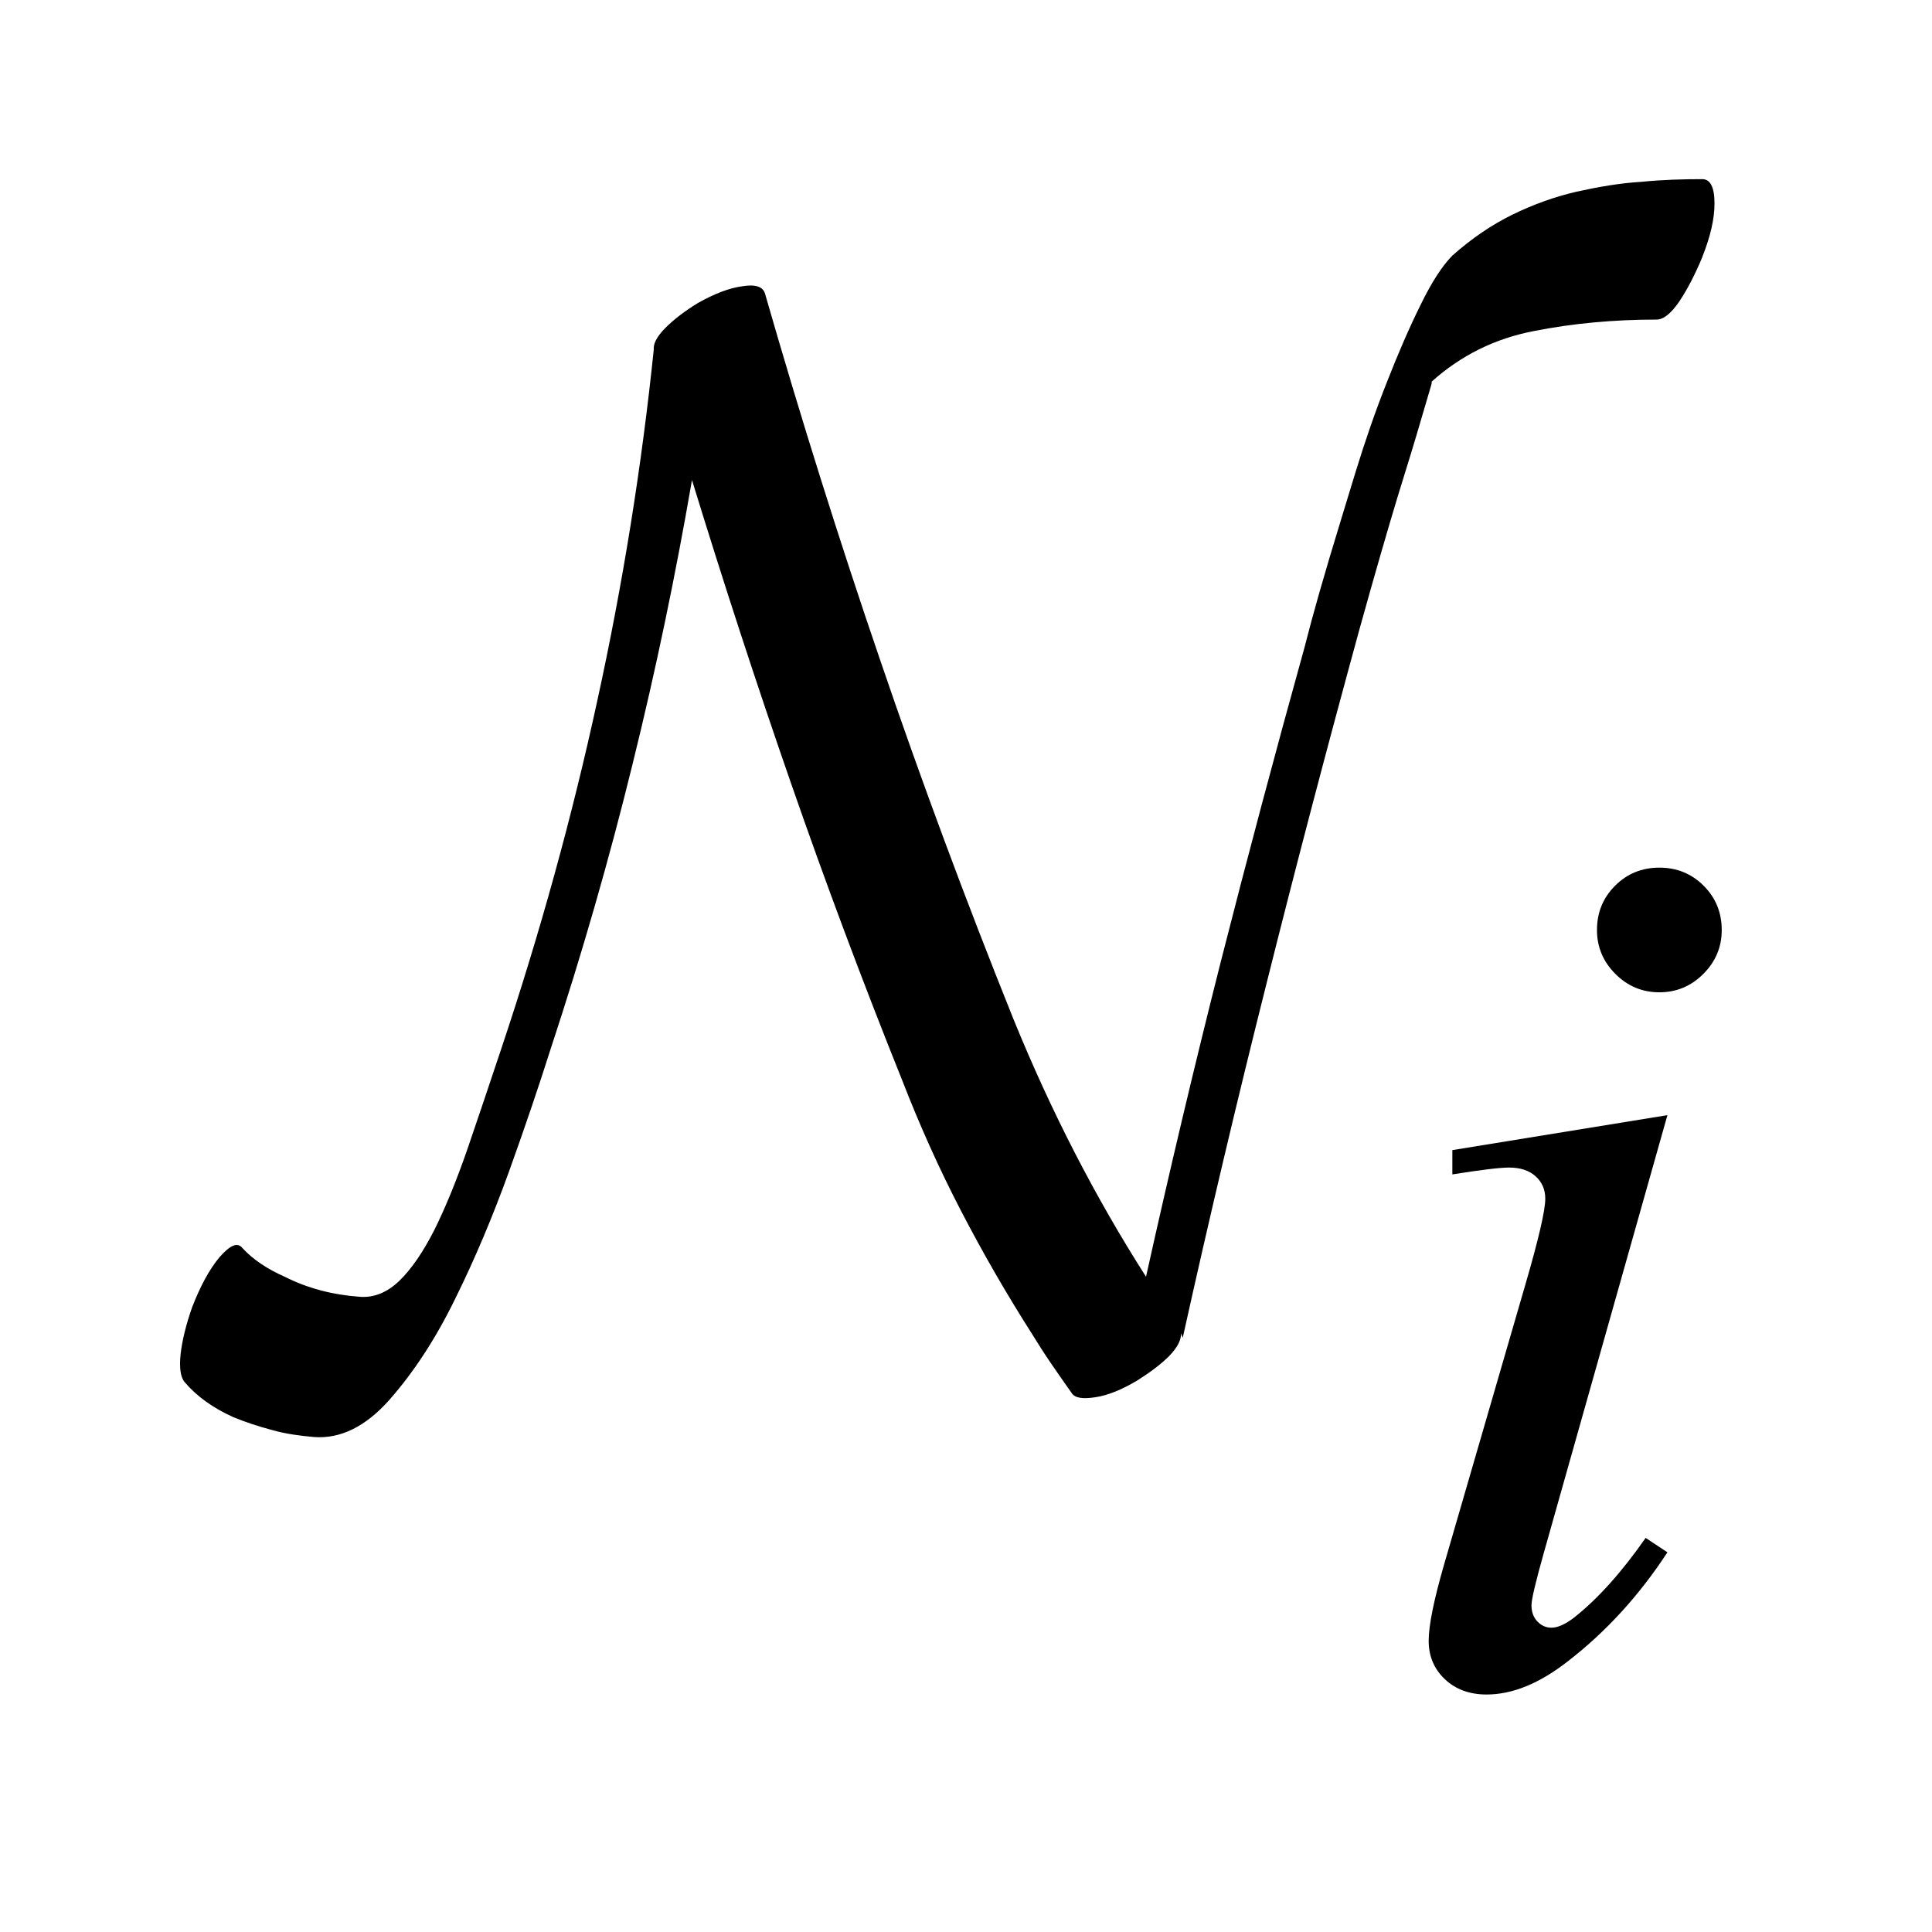 <?xml version="1.0" encoding="UTF-8"?>
<!DOCTYPE svg PUBLIC '-//W3C//DTD SVG 1.0//EN'
          'http://www.w3.org/TR/2001/REC-SVG-20010904/DTD/svg10.dtd'>
<svg stroke-dasharray="none" shape-rendering="auto" xmlns="http://www.w3.org/2000/svg" font-family="'Dialog'" text-rendering="auto" width="17" fill-opacity="1" color-interpolation="auto" color-rendering="auto" preserveAspectRatio="xMidYMid meet" font-size="12px" viewBox="0 0 17 17" fill="black" xmlns:xlink="http://www.w3.org/1999/xlink" stroke="black" image-rendering="auto" stroke-miterlimit="10" stroke-linecap="square" stroke-linejoin="miter" font-style="normal" stroke-width="1" height="17" stroke-dashoffset="0" font-weight="normal" stroke-opacity="1"
><!--Generated by the Batik Graphics2D SVG Generator--><defs id="genericDefs"
  /><g
  ><defs id="defs1"
    ><clipPath clipPathUnits="userSpaceOnUse" id="clipPath1"
      ><path d="M0.793 2.992 L11.507 2.992 L11.507 13.573 L0.793 13.573 L0.793 2.992 Z"
      /></clipPath
      ><clipPath clipPathUnits="userSpaceOnUse" id="clipPath2"
      ><path d="M25.329 95.603 L25.329 433.652 L367.621 433.652 L367.621 95.603 Z"
      /></clipPath
      ><clipPath clipPathUnits="userSpaceOnUse" id="clipPath3"
      ><path d="M0.793 2.992 L0.793 13.573 L11.507 13.573 L11.507 2.992 Z"
      /></clipPath
    ></defs
    ><g transform="scale(1.576,1.576) translate(-0.793,-2.992) matrix(0.031,0,0,0.031,0,0)"
    ><path d="M324.438 252.781 Q329.156 252.781 332.414 256.039 Q335.672 259.297 335.672 264.016 Q335.672 268.609 332.359 271.922 Q329.047 275.234 324.438 275.234 Q319.828 275.234 316.516 271.922 Q313.203 268.609 313.203 264.016 Q313.203 259.297 316.461 256.039 Q319.719 252.781 324.438 252.781 ZM325.891 297.359 L303.656 376.094 Q301.406 384.062 301.406 385.641 Q301.406 387.438 302.477 388.555 Q303.547 389.672 305 389.672 Q306.688 389.672 309.047 387.875 Q315.453 382.828 321.969 373.5 L325.891 376.094 Q318.266 387.766 307.922 395.75 Q300.297 401.703 293.328 401.703 Q288.719 401.703 285.805 398.945 Q282.891 396.188 282.891 392.031 Q282.891 387.875 285.688 378.219 L300.297 327.906 Q303.891 315.562 303.891 312.406 Q303.891 309.938 302.148 308.367 Q300.406 306.797 297.375 306.797 Q294.906 306.797 287.156 308.031 L287.156 303.656 L325.891 297.359 Z" stroke="none" clip-path="url(#clipPath2)"
    /></g
    ><g transform="matrix(1.576,0,0,1.576,-1.249,-4.715)"
    ><path d="M10.297 4.426 C10.342 4.313 10.365 4.214 10.365 4.128 C10.365 4.038 10.342 3.992 10.297 3.992 C10.189 3.992 10.075 3.995 9.956 4.007 C9.837 4.014 9.717 4.035 9.595 4.062 C9.473 4.09 9.354 4.133 9.237 4.19 C9.121 4.247 9.009 4.323 8.901 4.419 C8.845 4.476 8.785 4.568 8.723 4.696 C8.66 4.823 8.598 4.967 8.536 5.125 C8.473 5.284 8.415 5.451 8.361 5.627 C8.307 5.803 8.259 5.962 8.216 6.104 C8.174 6.245 8.14 6.365 8.114 6.461 C8.089 6.558 8.076 6.606 8.076 6.606 C7.912 7.196 7.756 7.782 7.608 8.363 C7.461 8.944 7.322 9.53 7.191 10.12 C6.908 9.677 6.661 9.198 6.451 8.682 C6.184 8.018 5.936 7.35 5.707 6.678 C5.477 6.006 5.263 5.324 5.064 4.632 C5.053 4.592 5.01 4.578 4.937 4.59 C4.863 4.6 4.781 4.632 4.69 4.683 C4.616 4.728 4.555 4.775 4.507 4.823 C4.459 4.872 4.438 4.913 4.443 4.947 L4.443 4.94 C4.375 5.598 4.27 6.252 4.128 6.901 C3.987 7.551 3.808 8.199 3.592 8.845 C3.524 9.05 3.46 9.238 3.401 9.411 C3.341 9.584 3.28 9.733 3.218 9.858 C3.155 9.982 3.09 10.077 3.022 10.143 C2.954 10.208 2.881 10.238 2.801 10.232 C2.648 10.221 2.509 10.184 2.384 10.121 C2.282 10.076 2.203 10.022 2.146 9.96 C2.118 9.924 2.075 9.946 2.018 10.011 C1.962 10.078 1.911 10.172 1.865 10.291 C1.831 10.388 1.81 10.474 1.801 10.551 C1.793 10.627 1.8 10.68 1.823 10.708 C1.891 10.788 1.982 10.853 2.095 10.904 C2.163 10.932 2.236 10.956 2.312 10.976 C2.389 10.998 2.467 11.008 2.546 11.015 C2.693 11.026 2.834 10.957 2.967 10.807 C3.1 10.656 3.223 10.47 3.333 10.245 C3.444 10.021 3.544 9.783 3.635 9.531 C3.726 9.278 3.802 9.053 3.865 8.854 C4.041 8.321 4.194 7.789 4.324 7.259 C4.455 6.729 4.565 6.2 4.656 5.672 C4.832 6.245 5.016 6.81 5.209 7.365 C5.402 7.921 5.609 8.474 5.83 9.024 C5.927 9.274 6.036 9.517 6.158 9.752 C6.28 9.987 6.412 10.216 6.553 10.437 C6.588 10.494 6.623 10.549 6.66 10.603 C6.697 10.657 6.735 10.712 6.775 10.768 C6.792 10.797 6.836 10.804 6.907 10.793 C6.977 10.783 7.055 10.751 7.141 10.7 C7.214 10.654 7.274 10.609 7.319 10.564 C7.364 10.518 7.387 10.476 7.387 10.436 L7.396 10.461 C7.543 9.797 7.699 9.138 7.864 8.482 C8.028 7.827 8.201 7.168 8.383 6.504 C8.468 6.198 8.539 5.953 8.595 5.768 C8.652 5.584 8.695 5.444 8.723 5.347 C8.751 5.251 8.77 5.189 8.778 5.16 C8.787 5.132 8.789 5.12 8.783 5.125 C8.947 4.977 9.138 4.882 9.357 4.84 C9.575 4.797 9.803 4.776 10.042 4.776 C10.081 4.776 10.124 4.74 10.169 4.674 C10.215 4.605 10.257 4.523 10.297 4.427 Z" stroke="none" clip-path="url(#clipPath3)"
    /></g
  ></g
></svg
>
